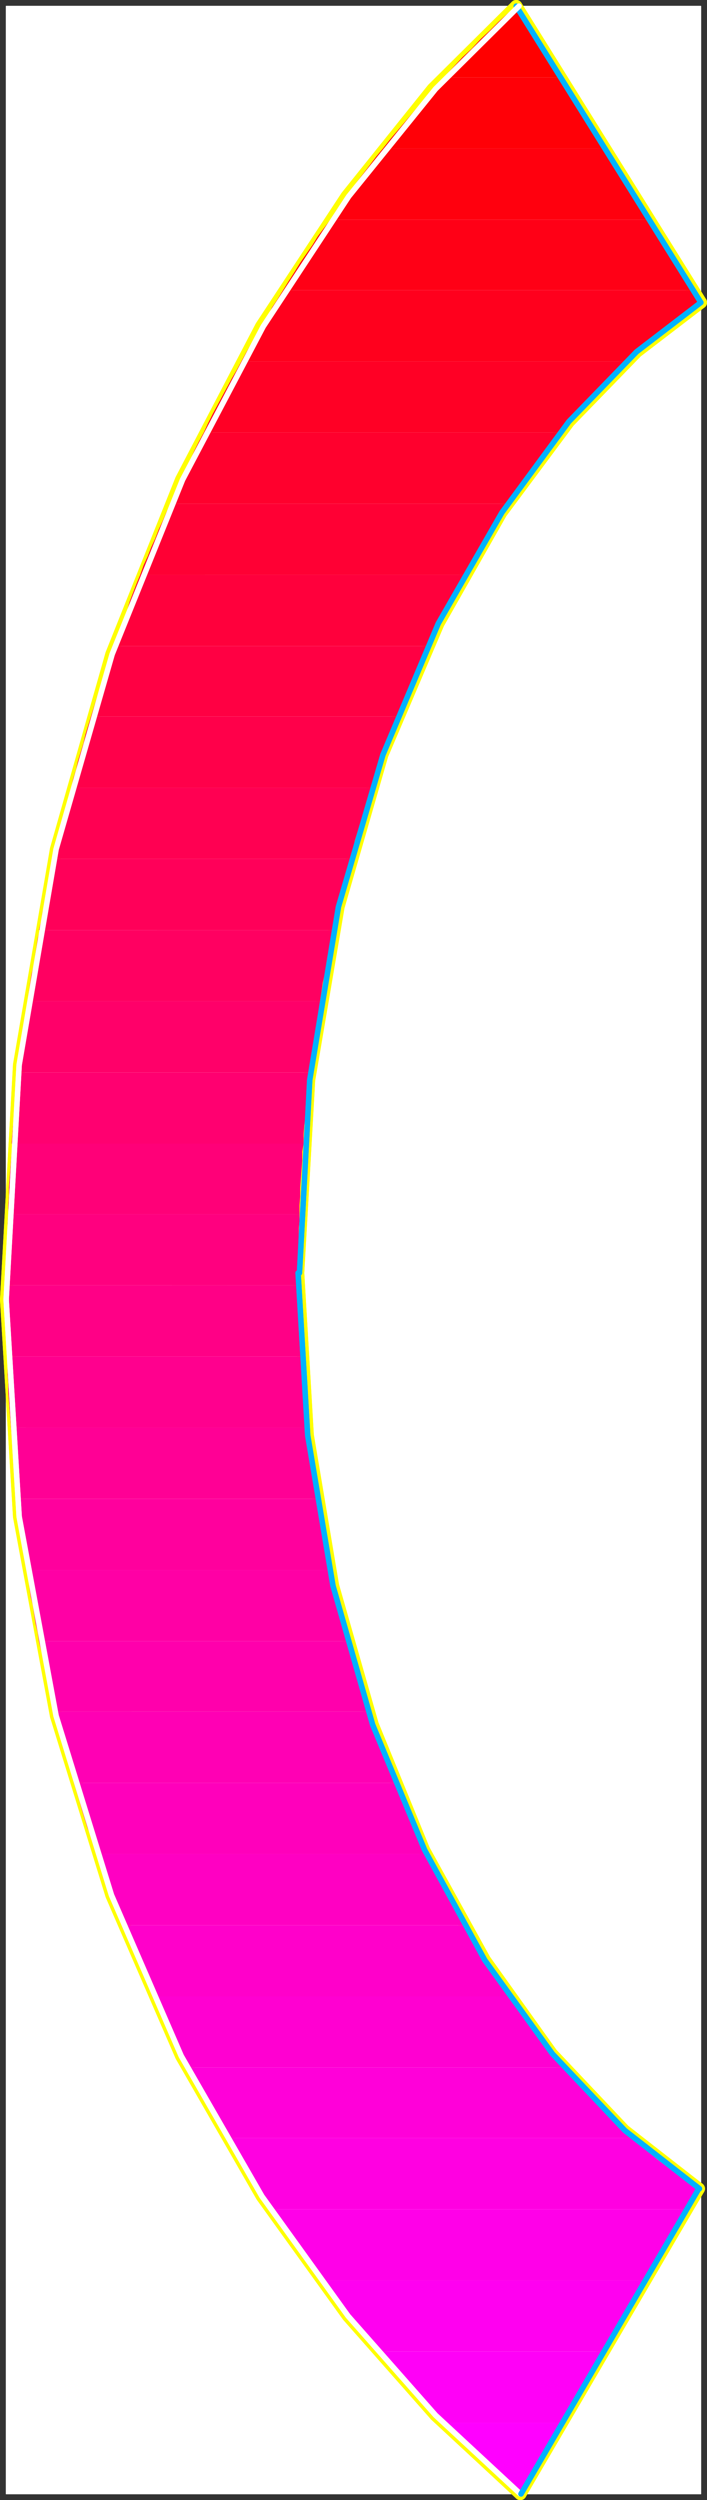 <?xml version="1.0" encoding="UTF-8" standalone="no"?>
<svg
   version="1.0"
   width="44.187mm"
   height="156.181mm"
   id="svg60"
   sodipodi:docname="Sleek Normal Punc 08.wmf"
   xmlns:inkscape="http://www.inkscape.org/namespaces/inkscape"
   xmlns:sodipodi="http://sodipodi.sourceforge.net/DTD/sodipodi-0.dtd"
   xmlns="http://www.w3.org/2000/svg"
   xmlns:svg="http://www.w3.org/2000/svg">
  <rect width="100%" height="100%" fill="#333333" stroke="none"/>
  <sodipodi:namedview
     id="namedview60"
     pagecolor="#ffffff"
     bordercolor="#000000"
     borderopacity="0.25"
     inkscape:showpageshadow="2"
     inkscape:pageopacity="0.0"
     inkscape:pagecheckerboard="0"
     inkscape:deskcolor="#d1d1d1"
     inkscape:document-units="mm" />
  <defs
     id="defs1">
    <pattern
       id="WMFhbasepattern"
       patternUnits="userSpaceOnUse"
       width="6"
       height="6"
       x="0"
       y="0" />
  </defs>
  <path
     style="fill:#ffffff;fill-opacity:1;fill-rule:evenodd;stroke:#ffffff;stroke-width:0.162px;stroke-linecap:round;stroke-linejoin:round;stroke-miterlimit:4;stroke-dasharray:none;stroke-opacity:1"
     d="M 1.454,1.454 V 588.837 H 165.551 V 1.454 v 0 z"
     id="path1" />
  <path
     style="fill:none;stroke:#ffff00;stroke-width:2.907px;stroke-linecap:round;stroke-linejoin:round;stroke-miterlimit:4;stroke-dasharray:none;stroke-opacity:1"
     d="M 165.551,71.423 121.942,1.454"
     id="path2" />
  <path
     style="fill:none;stroke:#ffff00;stroke-width:2.907px;stroke-linecap:round;stroke-linejoin:round;stroke-miterlimit:4;stroke-dasharray:none;stroke-opacity:1"
     d="M 165.551,71.423 121.942,1.454"
     id="path3" />
  <path
     style="fill:none;stroke:#ffff00;stroke-width:2.907px;stroke-linecap:round;stroke-linejoin:round;stroke-miterlimit:4;stroke-dasharray:none;stroke-opacity:1"
     d="M 121.942,1.454 102.238,21.006 81.887,46.376 61.698,77.078 42.801,113.275 26.327,154.48 13.244,200.534 4.522,251.435 1.454,306.861"
     id="path4" />
  <path
     style="fill:none;stroke:#ffff00;stroke-width:2.907px;stroke-linecap:round;stroke-linejoin:round;stroke-miterlimit:4;stroke-dasharray:none;stroke-opacity:1"
     d="M 121.942,1.454 102.238,21.006 81.887,46.376 61.698,77.078 42.801,113.275 26.327,154.48 13.244,200.534 4.522,251.435 1.454,306.861"
     id="path5" />
  <path
     style="fill:none;stroke:#ffff00;stroke-width:2.907px;stroke-linecap:round;stroke-linejoin:round;stroke-miterlimit:4;stroke-dasharray:none;stroke-opacity:1"
     d="m 1.454,306.861 3.069,51.224 8.722,47.023 13.083,42.337 16.474,37.974 19.059,33.126 20.351,28.278 20.674,23.431 20.028,18.583"
     id="path6" />
  <path
     style="fill:none;stroke:#ffff00;stroke-width:2.907px;stroke-linecap:round;stroke-linejoin:round;stroke-miterlimit:4;stroke-dasharray:none;stroke-opacity:1"
     d="m 1.454,306.861 3.069,51.224 8.722,47.023 13.083,42.337 16.474,37.974 19.059,33.126 20.351,28.278 20.674,23.431 20.028,18.583"
     id="path7" />
  <path
     style="fill:none;stroke:#ffff00;stroke-width:2.907px;stroke-linecap:round;stroke-linejoin:round;stroke-miterlimit:4;stroke-dasharray:none;stroke-opacity:1"
     d="m 122.911,588.837 42.155,-72.07"
     id="path8" />
  <path
     style="fill:none;stroke:#ffff00;stroke-width:2.907px;stroke-linecap:round;stroke-linejoin:round;stroke-miterlimit:4;stroke-dasharray:none;stroke-opacity:1"
     d="m 122.911,588.837 42.155,-72.07"
     id="path9" />
  <path
     style="fill:none;stroke:#ffff00;stroke-width:2.907px;stroke-linecap:round;stroke-linejoin:round;stroke-miterlimit:4;stroke-dasharray:none;stroke-opacity:1"
     d="m 165.066,516.768 -17.605,-13.735 -17.12,-18.098 -15.828,-22.138 -14.375,-26.016 -12.113,-29.571 -9.368,-32.803 -5.976,-35.55 -2.261,-38.297"
     id="path10" />
  <path
     style="fill:none;stroke:#ffff00;stroke-width:2.907px;stroke-linecap:round;stroke-linejoin:round;stroke-miterlimit:4;stroke-dasharray:none;stroke-opacity:1"
     d="m 165.066,516.768 -17.605,-13.735 -17.12,-18.098 -15.828,-22.138 -14.375,-26.016 -12.113,-29.571 -9.368,-32.803 -5.976,-35.55 -2.261,-38.297"
     id="path11" />
  <path
     style="fill:none;stroke:#ffff00;stroke-width:2.907px;stroke-linecap:round;stroke-linejoin:round;stroke-miterlimit:4;stroke-dasharray:none;stroke-opacity:1"
     d="m 70.42,300.559 2.584,-45.569 6.945,-40.883 10.337,-35.873 13.244,-31.026 14.859,-26.178 15.99,-21.492 15.99,-16.482 15.182,-11.635"
     id="path12" />
  <path
     style="fill:none;stroke:#ffff00;stroke-width:2.907px;stroke-linecap:round;stroke-linejoin:round;stroke-miterlimit:4;stroke-dasharray:none;stroke-opacity:1"
     d="m 70.42,300.559 2.584,-45.569 6.945,-40.883 10.337,-35.873 13.244,-31.026 14.859,-26.178 15.99,-21.492 15.99,-16.482 15.182,-11.635"
     id="path13" />
  <path
     style="fill:#ff0000;fill-opacity:1;fill-rule:evenodd;stroke:none"
     d="M 121.942,1.454 132.441,18.259 h -27.619 l 2.261,-2.424 2.1,-2.262 2.261,-2.101 2.1,-2.262 2.1,-1.939 2.1,-2.101 2.1,-1.939 z"
     id="path14" />
  <path
     style="fill:#ff0007;fill-opacity:1;fill-rule:evenodd;stroke:none"
     d="m 132.441,18.259 10.498,16.805 H 90.447 l 1.777,-2.262 1.938,-2.262 1.777,-2.101 1.777,-2.101 1.777,-2.101 1.777,-2.101 1.777,-1.939 1.777,-1.939 z"
     id="path15" />
  <path
     style="fill:#ff000e;fill-opacity:1;fill-rule:evenodd;stroke:none"
     d="m 142.939,35.065 10.337,16.805 H 78.011 l 1.454,-2.262 1.615,-2.262 1.615,-2.101 1.454,-2.101 1.615,-2.101 1.615,-2.101 1.454,-1.939 1.615,-1.939 z"
     id="path16" />
  <path
     style="fill:#ff0016;fill-opacity:1;fill-rule:evenodd;stroke:none"
     d="M 153.276,51.87 163.774,68.514 H 66.866 l 1.292,-2.101 1.454,-2.262 1.292,-2.101 1.454,-2.101 1.454,-2.101 1.292,-2.101 1.454,-1.939 1.454,-1.939 z"
     id="path17" />
  <path
     style="fill:#ff001d;fill-opacity:1;fill-rule:evenodd;stroke:none"
     d="m 163.774,68.514 1.777,2.909 -2.1,1.293 -2.1,1.616 -2.261,1.454 -2.261,1.778 -2.1,1.778 -2.261,1.939 -2.261,1.939 -2.261,2.101 H 57.014 l 1.131,-2.101 1.292,-2.262 1.131,-2.101 1.292,-2.101 1.292,-2.101 1.131,-2.101 1.292,-1.939 1.292,-2.101 z"
     id="path18" />
  <path
     style="fill:#ff0025;fill-opacity:1;fill-rule:evenodd;stroke:none"
     d="m 48.131,102.125 0.969,-2.101 1.131,-2.262 1.131,-2.101 1.131,-2.101 1.131,-2.101 1.131,-2.101 1.131,-1.939 1.131,-2.101 h 90.932 l -1.938,1.939 -1.938,1.778 -2.1,2.101 -1.938,1.939 -1.938,2.262 -1.938,2.101 -1.938,2.262 -1.938,2.424 z"
     id="path19" />
  <path
     style="fill:#ff002d;fill-opacity:1;fill-rule:evenodd;stroke:none"
     d="m 40.217,118.93 0.969,-2.101 0.969,-2.262 0.969,-2.101 0.969,-2.101 0.969,-2.101 0.969,-2.101 0.969,-1.939 1.131,-2.101 h 84.148 l -1.615,1.939 -1.615,1.939 -1.454,2.101 -1.615,2.101 -1.615,2.101 -1.454,2.101 -1.615,2.262 -1.454,2.262 z"
     id="path20" />
  <path
     style="fill:#ff0034;fill-opacity:1;fill-rule:evenodd;stroke:none"
     d="m 33.11,135.736 0.808,-2.262 0.969,-2.101 0.808,-2.101 0.969,-2.101 0.808,-2.101 0.969,-2.101 0.808,-1.939 0.969,-2.101 h 79.626 l -1.292,1.939 -1.454,1.939 -1.292,2.101 -1.292,2.101 -1.131,2.101 -1.292,2.101 -1.292,2.262 -1.292,2.262 z"
     id="path21" />
  <path
     style="fill:#ff003c;fill-opacity:1;fill-rule:evenodd;stroke:none"
     d="m 26.973,152.541 0.646,-2.262 0.808,-2.101 0.808,-2.101 0.808,-2.101 0.646,-2.101 0.808,-2.101 0.808,-2.101 0.808,-1.939 h 76.396 l -1.131,1.939 -0.969,2.101 -1.131,1.939 -1.131,2.101 -0.969,2.101 -1.131,2.101 -1.131,2.262 -0.969,2.262 z"
     id="path22" />
  <path
     style="fill:#ff0043;fill-opacity:1;fill-rule:evenodd;stroke:none"
     d="m 21.481,169.185 0.646,-2.101 0.646,-2.101 0.646,-2.101 0.646,-2.101 0.808,-2.101 0.646,-2.101 0.646,-2.101 0.808,-1.939 h 73.973 l -0.969,1.939 -0.969,2.101 -0.808,1.939 -0.969,2.101 -0.808,2.101 -0.969,2.262 -0.808,2.101 -0.969,2.101 z"
     id="path23" />
  <path
     style="fill:#ff004a;fill-opacity:1;fill-rule:evenodd;stroke:none"
     d="m 16.797,185.991 0.485,-2.101 0.646,-2.101 0.485,-2.101 0.646,-2.101 0.646,-2.101 0.485,-2.101 0.646,-2.101 0.646,-2.101 h 72.196 l -0.808,2.101 -0.646,2.101 -0.808,2.101 -0.808,1.939 -0.808,2.101 -0.646,2.262 -0.808,2.101 -0.646,2.101 z"
     id="path24" />
  <path
     style="fill:#ff0052;fill-opacity:1;fill-rule:evenodd;stroke:none"
     d="m 12.598,202.796 0.485,-2.101 0.485,-2.101 0.646,-2.101 0.485,-2.101 0.485,-2.101 0.485,-2.101 0.485,-2.101 0.646,-2.101 h 70.904 l -0.646,2.101 -0.646,1.939 -0.646,2.101 -0.646,2.101 -0.646,2.101 -0.646,2.101 -0.485,2.101 -0.646,2.262 z"
     id="path25" />
  <path
     style="fill:#ff0059;fill-opacity:1;fill-rule:evenodd;stroke:none"
     d="m 9.206,219.602 0.485,-2.101 0.323,-2.101 0.485,-2.101 0.323,-2.101 0.485,-2.101 0.485,-2.101 0.485,-2.101 0.323,-2.101 h 70.097 l -0.485,2.101 -0.646,1.939 -0.485,2.101 -0.485,2.101 -0.485,2.101 -0.485,2.101 -0.485,2.262 -0.485,2.101 z"
     id="path26" />
  <path
     style="fill:#ff0061;fill-opacity:1;fill-rule:evenodd;stroke:none"
     d="m 6.461,236.407 0.323,-2.101 0.323,-2.101 0.323,-2.101 0.485,-2.101 0.323,-2.101 0.323,-2.101 0.323,-2.101 0.485,-2.101 H 78.657 l -0.323,2.101 -0.485,1.939 -0.485,2.101 -0.323,2.101 -0.323,2.101 -0.485,2.101 -0.323,2.262 -0.323,2.101 z"
     id="path27" />
  <path
     style="fill:#ff0069;fill-opacity:1;fill-rule:evenodd;stroke:none"
     d="m 4.361,253.213 0.323,-2.262 0.162,-2.101 0.323,-2.101 0.162,-2.101 0.323,-1.939 0.323,-2.262 0.162,-1.939 0.323,-2.101 H 75.588 l -0.323,2.101 -0.323,1.939 -0.323,2.101 -0.323,2.101 -0.323,2.101 -0.323,2.101 -0.162,2.101 -0.323,2.262 z"
     id="path28" />
  <path
     style="fill:#ff0070;fill-opacity:1;fill-rule:evenodd;stroke:none"
     d="m 2.746,270.018 0.162,-2.262 0.162,-2.101 0.323,-2.101 0.162,-2.101 0.162,-2.101 0.162,-2.101 0.323,-2.101 0.162,-1.939 h 68.805 l -0.162,1.939 -0.323,2.101 -0.162,2.101 -0.162,2.101 -0.162,2.101 -0.323,2.101 -0.162,2.101 v 2.262 z"
     id="path29" />
  <path
     style="fill:#ff0078;fill-opacity:1;fill-rule:evenodd;stroke:none"
     d="m 1.938,286.662 v -2.101 l 0.162,-2.101 v -2.101 l 0.162,-2.101 0.162,-2.101 0.162,-2.101 0.162,-2.101 0.162,-1.939 H 71.712 l -0.323,1.939 v 2.101 l -0.162,2.101 -0.162,2.101 -0.162,2.101 v 2.101 l -0.162,2.101 v 2.101 z"
     id="path30" />
  <path
     style="fill:#ff007f;fill-opacity:1;fill-rule:evenodd;stroke:none"
     d="m 1.454,303.467 v -2.101 -2.101 l 0.162,-2.101 v -2.101 -2.101 l 0.162,-2.101 v -2.101 l 0.162,-2.101 H 70.743 v 1.778 l -0.162,1.616 v 1.778 1.778 1.778 l -0.162,1.616 v 1.778 1.778 0.323 0.485 0.323 0.323 0.323 0.485 0.323 l 0.162,0.323 z"
     id="path31" />
  <path
     style="fill:#ff0086;fill-opacity:1;fill-rule:evenodd;stroke:none"
     d="m 1.454,303.467 v 0.485 0.323 0.485 0.323 0.485 0.323 0.485 0.485 1.616 1.778 1.616 1.616 1.778 l 0.162,1.616 v 1.778 1.616 H 71.066 l -0.162,-2.101 v -2.101 l -0.162,-2.101 v -2.101 l -0.162,-2.101 v -2.101 -2.101 -2.101 z"
     id="path32" />
  <path
     style="fill:#ff008e;fill-opacity:1;fill-rule:evenodd;stroke:none"
     d="M 2.584,337.078 2.423,334.978 2.261,332.877 2.1,330.776 1.938,328.676 v -2.101 l -0.162,-2.101 v -2.101 L 1.615,320.273 H 71.066 l 0.162,2.101 0.162,2.101 v 2.101 l 0.323,2.101 0.162,2.101 0.162,2.101 0.162,2.101 0.323,2.101 z"
     id="path33" />
  <path
     style="fill:#ff0095;fill-opacity:1;fill-rule:evenodd;stroke:none"
     d="M 4.038,353.884 3.876,351.783 3.553,349.682 3.392,347.582 3.23,345.481 3.069,343.38 2.907,341.28 2.746,339.179 2.584,337.078 H 72.519 l 0.162,2.101 0.323,2.101 0.162,2.101 0.323,2.101 0.323,2.101 0.323,2.101 0.162,2.101 0.485,2.101 z"
     id="path34" />
  <path
     style="fill:#ff009d;fill-opacity:1;fill-rule:evenodd;stroke:none"
     d="M 6.299,370.689 5.976,368.589 5.653,366.488 5.33,364.387 5.168,362.287 4.845,360.186 4.522,358.085 4.361,355.985 4.038,353.884 H 74.619 l 0.323,2.101 0.485,2.101 0.323,2.101 0.485,2.101 0.323,2.101 0.323,2.101 0.485,2.101 0.485,2.101 z"
     id="path35" />
  <path
     style="fill:#ff00a5;fill-opacity:1;fill-rule:evenodd;stroke:none"
     d="M 9.206,387.495 8.883,385.394 8.399,383.293 8.076,381.193 7.753,379.092 7.268,376.991 6.945,374.891 6.622,372.79 6.299,370.689 H 77.849 l 0.485,2.101 0.485,2.101 0.485,2.101 0.485,2.101 0.485,2.101 0.485,2.101 0.646,2.101 0.485,2.101 z"
     id="path36" />
  <path
     style="fill:#ff00ac;fill-opacity:1;fill-rule:evenodd;stroke:none"
     d="m 12.921,404.139 -0.485,-2.101 -0.485,-2.101 -0.485,-1.939 -0.485,-2.101 -0.323,-2.101 -0.485,-2.101 -0.485,-2.101 -0.485,-2.101 H 81.887 l 0.646,2.101 0.646,2.101 0.485,2.101 0.646,2.101 0.646,2.101 0.646,2.101 0.646,1.939 0.808,2.101 z"
     id="path37" />
  <path
     style="fill:#ff00b4;fill-opacity:1;fill-rule:evenodd;stroke:none"
     d="m 17.443,420.944 -0.485,-2.101 -0.646,-1.939 -0.646,-2.101 -0.485,-2.101 -0.646,-2.101 -0.485,-2.101 -0.485,-2.262 -0.646,-2.101 h 74.134 l 0.646,2.262 0.808,2.101 0.646,2.101 0.808,2.101 0.808,2.101 0.808,2.101 0.808,1.939 0.808,2.101 z"
     id="path38" />
  <path
     style="fill:#ff00bb;fill-opacity:1;fill-rule:evenodd;stroke:none"
     d="m 22.773,437.75 -0.646,-2.101 -0.646,-2.101 -0.808,-1.939 -0.646,-2.101 -0.646,-2.101 -0.646,-2.262 -0.646,-2.101 -0.646,-2.101 h 75.75 l 0.808,2.262 0.969,2.101 0.969,2.101 0.808,2.101 0.969,2.101 0.969,2.101 0.969,1.939 0.969,2.101 z"
     id="path39" />
  <path
     style="fill:#ff00c2;fill-opacity:1;fill-rule:evenodd;stroke:none"
     d="m 29.072,454.555 -0.808,-2.101 -0.808,-2.101 -0.808,-2.101 -0.808,-2.101 -0.808,-2.101 -0.646,-2.101 -0.808,-2.101 -0.808,-2.101 h 77.849 l 1.131,2.101 0.969,2.262 1.131,2.101 1.131,2.101 1.131,2.101 1.131,2.101 1.131,1.939 1.131,2.101 z"
     id="path40" />
  <path
     style="fill:#ff00ca;fill-opacity:1;fill-rule:evenodd;stroke:none"
     d="m 36.179,471.361 -0.969,-2.101 -0.969,-2.101 -0.808,-2.101 -0.969,-1.939 -0.808,-2.262 -0.969,-2.101 -0.808,-2.101 -0.808,-2.101 h 80.433 l 1.292,2.101 1.292,2.262 1.292,2.101 1.292,2.101 1.292,2.101 1.454,2.101 1.292,1.939 1.454,2.101 z"
     id="path41" />
  <path
     style="fill:#ff00d1;fill-opacity:1;fill-rule:evenodd;stroke:none"
     d="m 44.255,488.166 -0.969,-2.101 -1.131,-2.101 -0.969,-2.101 -0.969,-2.101 -1.131,-2.101 -0.969,-2.101 -0.969,-2.101 -0.969,-2.101 h 83.987 l 1.454,2.262 1.615,2.101 1.615,2.101 1.615,2.262 1.615,1.939 1.615,2.101 1.615,1.939 1.777,2.101 z"
     id="path42" />
  <path
     style="fill:#ff00d9;fill-opacity:1;fill-rule:evenodd;stroke:none"
     d="m 53.622,504.81 -1.292,-1.939 -1.131,-2.101 -1.131,-2.101 -1.292,-2.101 -1.131,-2.101 -1.131,-2.101 -1.131,-2.101 -1.131,-2.101 h 88.832 l 1.938,2.262 2.1,2.262 1.938,2.101 2.1,2.101 2.1,2.101 2.1,2.101 1.938,1.939 2.1,1.778 z"
     id="path43" />
  <path
     style="fill:#ff00e1;fill-opacity:1;fill-rule:evenodd;stroke:none"
     d="m 63.959,521.615 -1.292,-1.939 -1.454,-2.101 -1.292,-2.101 -1.292,-2.101 -1.292,-2.101 -1.292,-2.101 -1.292,-2.101 -1.131,-2.262 h 95.777 l 1.938,1.778 1.938,1.616 1.938,1.616 1.938,1.454 1.938,1.454 1.938,1.293 2.1,1.454 1.938,1.293 -2.907,4.848 z"
     id="path44" />
  <path
     style="fill:#ff00e8;fill-opacity:1;fill-rule:evenodd;stroke:none"
     d="m 75.75,538.421 -1.454,-1.939 -1.615,-2.101 -1.454,-2.101 -1.454,-1.939 -1.454,-2.262 -1.454,-2.101 -1.454,-2.101 -1.454,-2.262 h 98.2 l -9.852,16.805 z"
     id="path45" />
  <path
     style="fill:#ff00f0;fill-opacity:1;fill-rule:evenodd;stroke:none"
     d="m 89.155,555.226 -1.615,-1.939 -1.777,-2.101 -1.615,-2.101 -1.777,-1.939 -1.615,-2.262 -1.615,-2.101 -1.777,-2.101 -1.615,-2.262 h 76.557 l -9.691,16.805 z"
     id="path46" />
  <path
     style="fill:#ff00f7;fill-opacity:1;fill-rule:evenodd;stroke:none"
     d="m 104.66,572.032 -1.938,-1.939 -1.938,-2.101 -1.938,-1.939 -1.938,-2.101 -1.938,-2.101 -1.938,-2.262 -1.938,-2.101 -1.938,-2.262 h 53.461 l -9.852,16.805 z"
     id="path47" />
  <path
     style="fill:#ff00ff;fill-opacity:1;fill-rule:evenodd;stroke:none"
     d="m 104.66,572.032 2.261,2.262 2.261,2.262 2.423,2.262 2.261,2.101 2.261,2.101 2.261,1.939 2.261,1.939 2.261,1.939 9.852,-16.805 z"
     id="path48" />
  <path
     style="fill:none;stroke:#00b2ff;stroke-width:1.292px;stroke-linecap:round;stroke-linejoin:round;stroke-miterlimit:4;stroke-dasharray:none;stroke-opacity:1"
     d="m 70.743,300.559 2.423,-45.569 6.784,-40.883 10.498,-35.873 13.083,-31.026 15.021,-26.178 15.828,-21.492 15.99,-16.482 15.182,-11.635"
     id="path49" />
  <path
     style="fill:none;stroke:#00b2ff;stroke-width:1.292px;stroke-linecap:round;stroke-linejoin:round;stroke-miterlimit:4;stroke-dasharray:none;stroke-opacity:1"
     d="m 70.743,300.559 2.423,-45.569 6.784,-40.883 10.498,-35.873 13.083,-31.026 15.021,-26.178 15.828,-21.492 15.99,-16.482 15.182,-11.635"
     id="path50" />
  <path
     style="fill:none;stroke:#00b2ff;stroke-width:1.292px;stroke-linecap:round;stroke-linejoin:round;stroke-miterlimit:4;stroke-dasharray:none;stroke-opacity:1"
     d="M 165.551,71.423 121.942,1.454"
     id="path51" />
  <path
     style="fill:none;stroke:#00b2ff;stroke-width:1.292px;stroke-linecap:round;stroke-linejoin:round;stroke-miterlimit:4;stroke-dasharray:none;stroke-opacity:1"
     d="M 165.551,71.423 121.942,1.454"
     id="path52" />
  <path
     style="fill:none;stroke:#00b2ff;stroke-width:1.292px;stroke-linecap:round;stroke-linejoin:round;stroke-miterlimit:4;stroke-dasharray:none;stroke-opacity:1"
     d="m 165.228,516.768 -17.605,-13.735 -17.12,-18.098 -15.99,-22.138 -14.213,-26.016 -12.275,-29.571 -9.368,-32.803 -5.976,-35.55 -2.261,-38.297"
     id="path53" />
  <path
     style="fill:none;stroke:#00b2ff;stroke-width:1.292px;stroke-linecap:round;stroke-linejoin:round;stroke-miterlimit:4;stroke-dasharray:none;stroke-opacity:1"
     d="m 165.228,516.768 -17.605,-13.735 -17.12,-18.098 -15.99,-22.138 -14.213,-26.016 -12.275,-29.571 -9.368,-32.803 -5.976,-35.55 -2.261,-38.297"
     id="path54" />
  <path
     style="fill:none;stroke:#ffffff;stroke-width:1.292px;stroke-linecap:round;stroke-linejoin:round;stroke-miterlimit:4;stroke-dasharray:none;stroke-opacity:1"
     d="M 122.588,1.454 102.884,21.006 82.372,46.376 62.182,77.078 43.124,113.275 26.488,154.48 13.244,200.534 4.522,251.435 1.454,306.861"
     id="path55" />
  <path
     style="fill:none;stroke:#ffffff;stroke-width:1.292px;stroke-linecap:round;stroke-linejoin:round;stroke-miterlimit:4;stroke-dasharray:none;stroke-opacity:1"
     d="M 122.588,1.454 102.884,21.006 82.372,46.376 62.182,77.078 43.124,113.275 26.488,154.48 13.244,200.534 4.522,251.435 1.454,306.861"
     id="path56" />
  <path
     style="fill:none;stroke:#ffffff;stroke-width:1.292px;stroke-linecap:round;stroke-linejoin:round;stroke-miterlimit:4;stroke-dasharray:none;stroke-opacity:1"
     d="m 1.454,306.861 3.069,51.224 8.722,47.023 13.083,42.337 16.474,37.974 19.059,33.126 20.351,28.278 20.674,23.431 20.028,18.583"
     id="path57" />
  <path
     style="fill:none;stroke:#ffffff;stroke-width:1.292px;stroke-linecap:round;stroke-linejoin:round;stroke-miterlimit:4;stroke-dasharray:none;stroke-opacity:1"
     d="m 1.454,306.861 3.069,51.224 8.722,47.023 13.083,42.337 16.474,37.974 19.059,33.126 20.351,28.278 20.674,23.431 20.028,18.583"
     id="path58" />
  <path
     style="fill:none;stroke:#00b2ff;stroke-width:1.292px;stroke-linecap:round;stroke-linejoin:round;stroke-miterlimit:4;stroke-dasharray:none;stroke-opacity:1"
     d="m 123.073,588.837 41.993,-72.07"
     id="path59" />
  <path
     style="fill:none;stroke:#00b2ff;stroke-width:1.292px;stroke-linecap:round;stroke-linejoin:round;stroke-miterlimit:4;stroke-dasharray:none;stroke-opacity:1"
     d="m 123.073,588.837 41.993,-72.07"
     id="path60" />
</svg>
